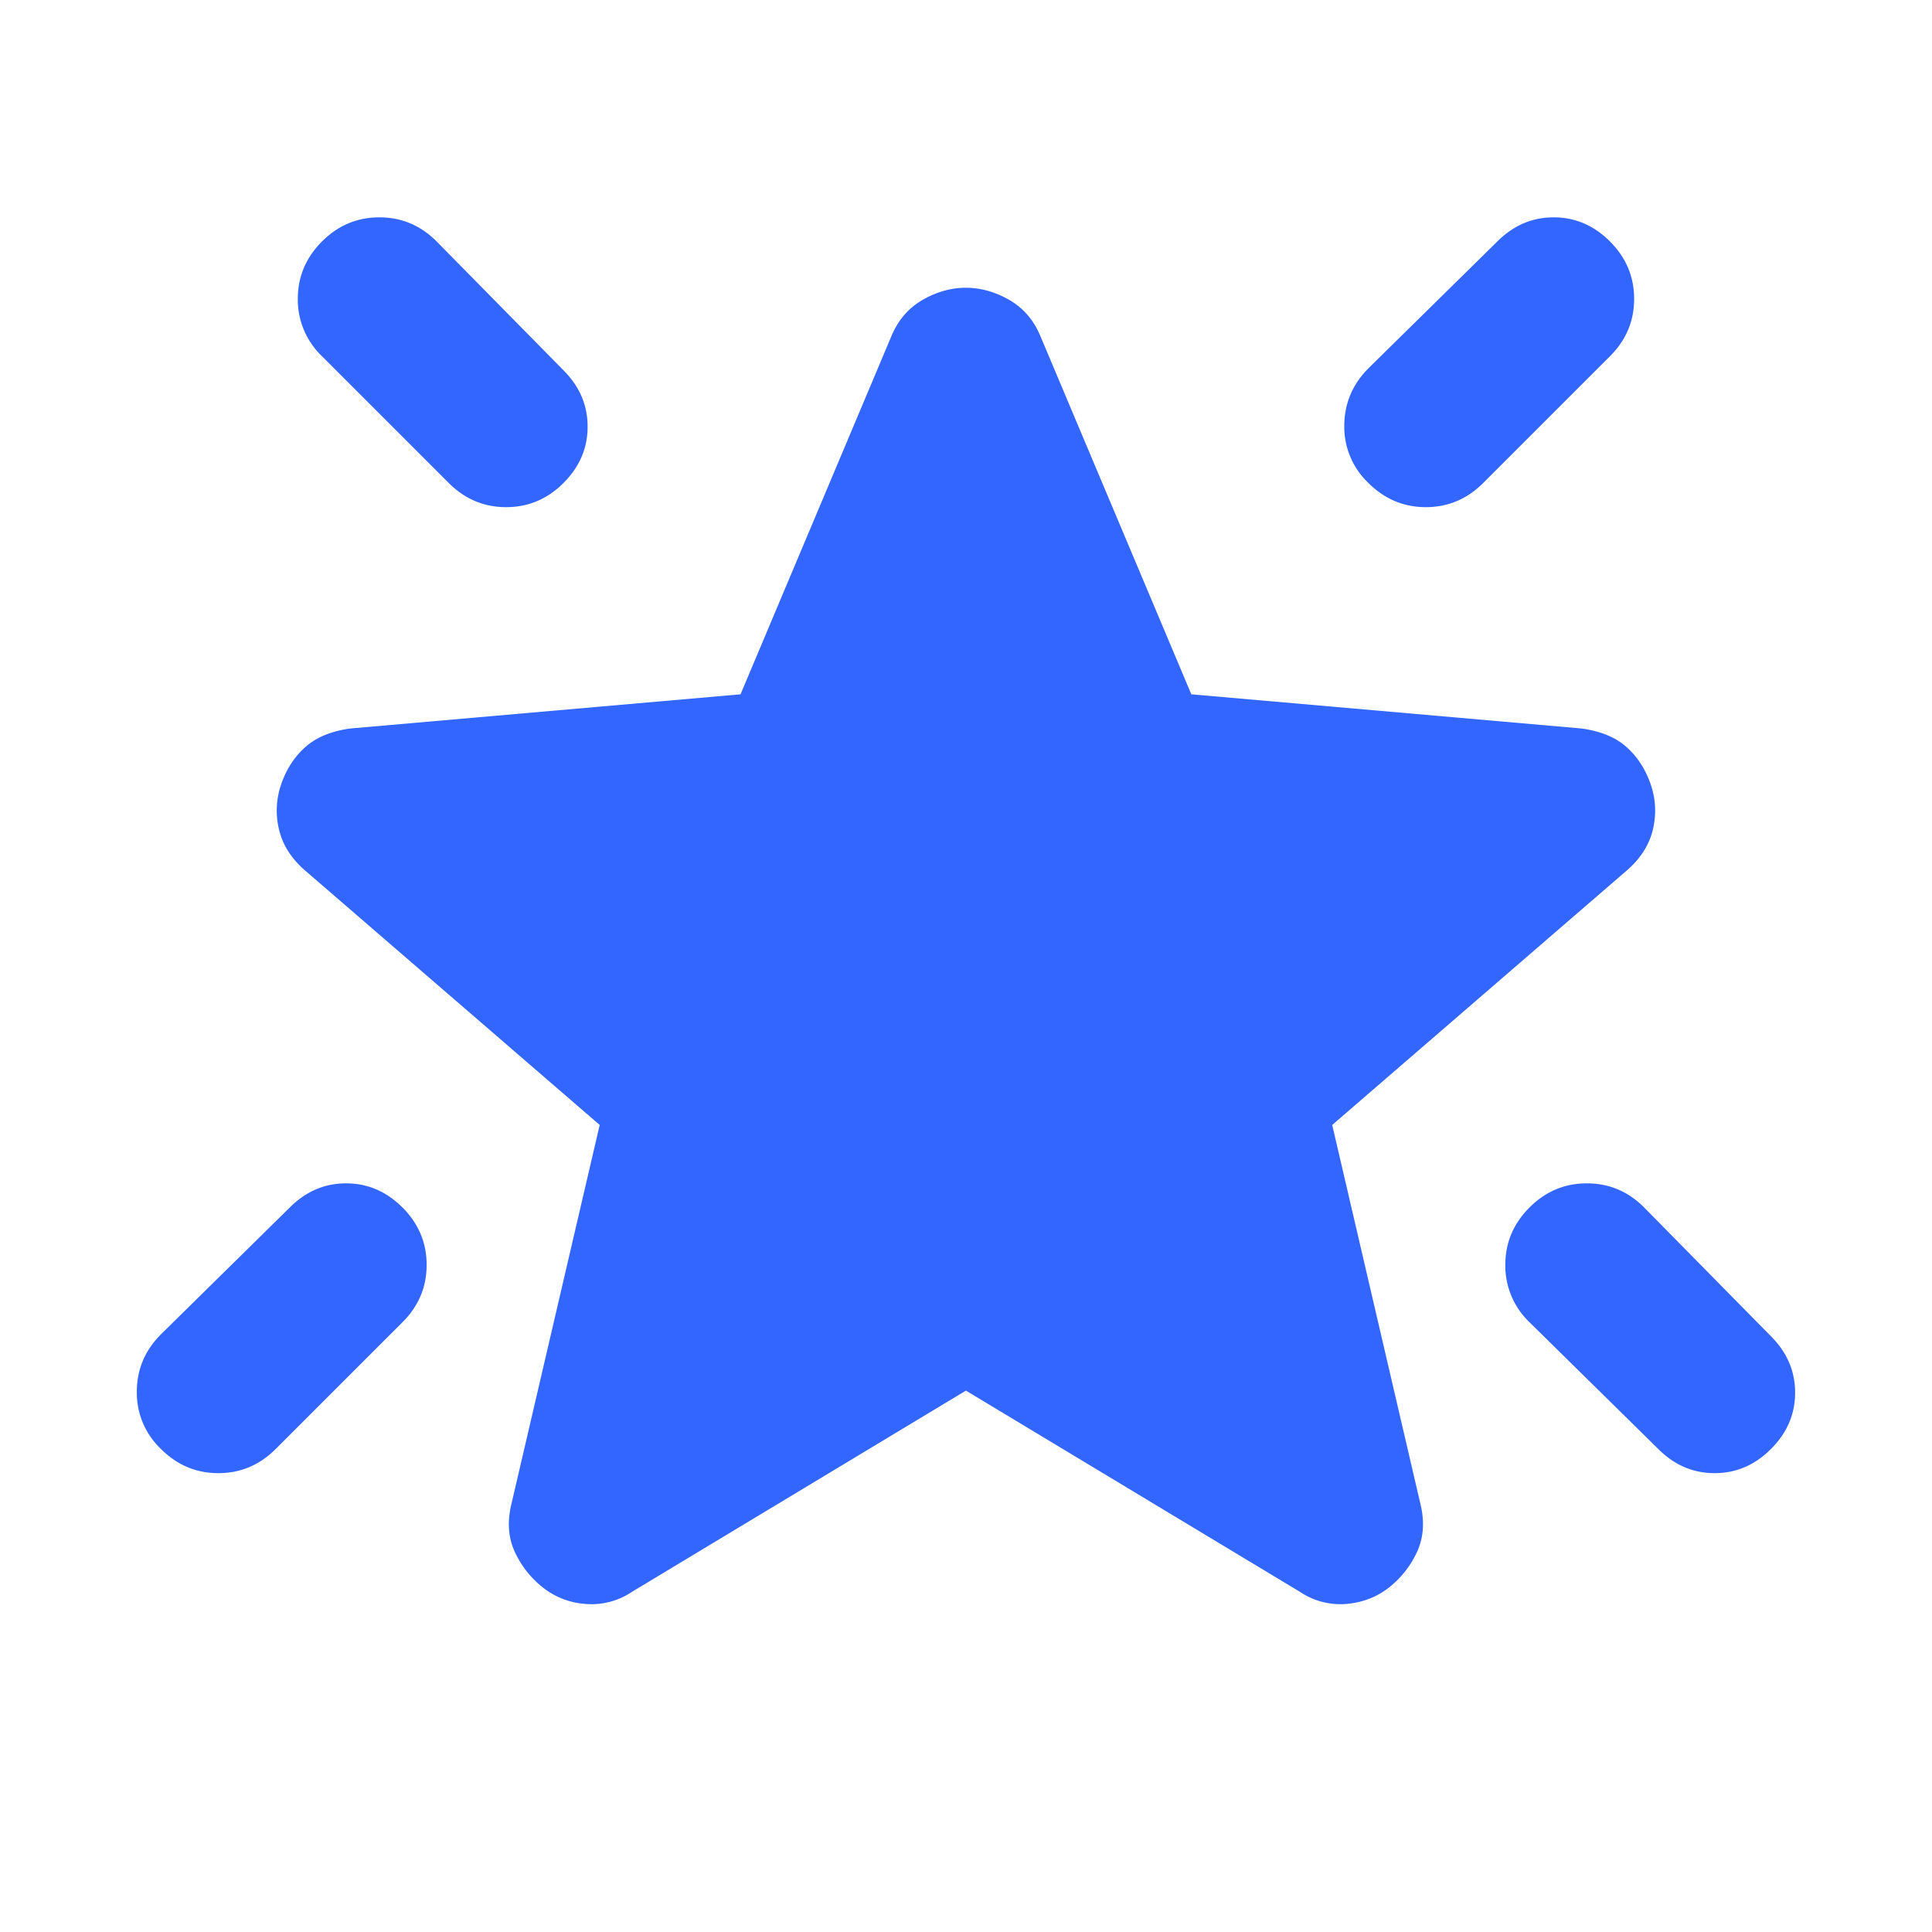 <?xml version="1.0" encoding="UTF-8"?> <svg xmlns="http://www.w3.org/2000/svg" width="40" height="40" fill="none"><path fill="#36F" d="M31.666 25q.5-.5 1.188-.5.69 0 1.187.5l2.625 2.666q.5.501.5 1.167 0 .667-.5 1.167t-1.167.5-1.166-.5l-2.667-2.625a1.62 1.62 0 0 1-.5-1.187q0-.687.5-1.188m1.667-20q.5.5.5 1.188 0 .689-.5 1.187L30.708 10q-.501.5-1.187.5-.687 0-1.189-.5a1.6 1.6 0 0 1-.5-1.187q.003-.687.5-1.188L31 5q.5-.5 1.167-.5.666 0 1.167.5M6.666 5q.5-.5 1.188-.5.69 0 1.187.5l2.625 2.666q.5.501.5 1.167 0 .667-.5 1.167t-1.187.5-1.188-.5L6.666 7.375a1.62 1.62 0 0 1-.5-1.187q0-.687.5-1.188m1.667 20q.5.5.5 1.188 0 .689-.5 1.187L5.708 30q-.501.5-1.187.5-.687 0-1.188-.5a1.6 1.6 0 0 1-.5-1.187q0-.687.5-1.188L5.999 25q.5-.5 1.167-.5.666 0 1.167.5m11.666 3.791-6.916 4.167a1.5 1.5 0 0 1-.959.25 1.6 1.6 0 0 1-.875-.333 2 2 0 0 1-.583-.729q-.208-.435-.084-.98l1.834-7.875L6.29 18q-.417-.375-.52-.855a1.67 1.67 0 0 1 .062-.937q.164-.456.5-.75.334-.293.916-.375l8.084-.708 3.124-7.417q.21-.5.647-.75t.895-.25q.457 0 .895.25t.647.75l3.125 7.417 8.083.708q.585.083.917.375.333.291.5.75t.063.938-.521.854l-6.125 5.291 1.833 7.875q.124.542-.084.98a2 2 0 0 1-.583.729q-.375.29-.875.333a1.5 1.5 0 0 1-.958-.25z"></path></svg> 